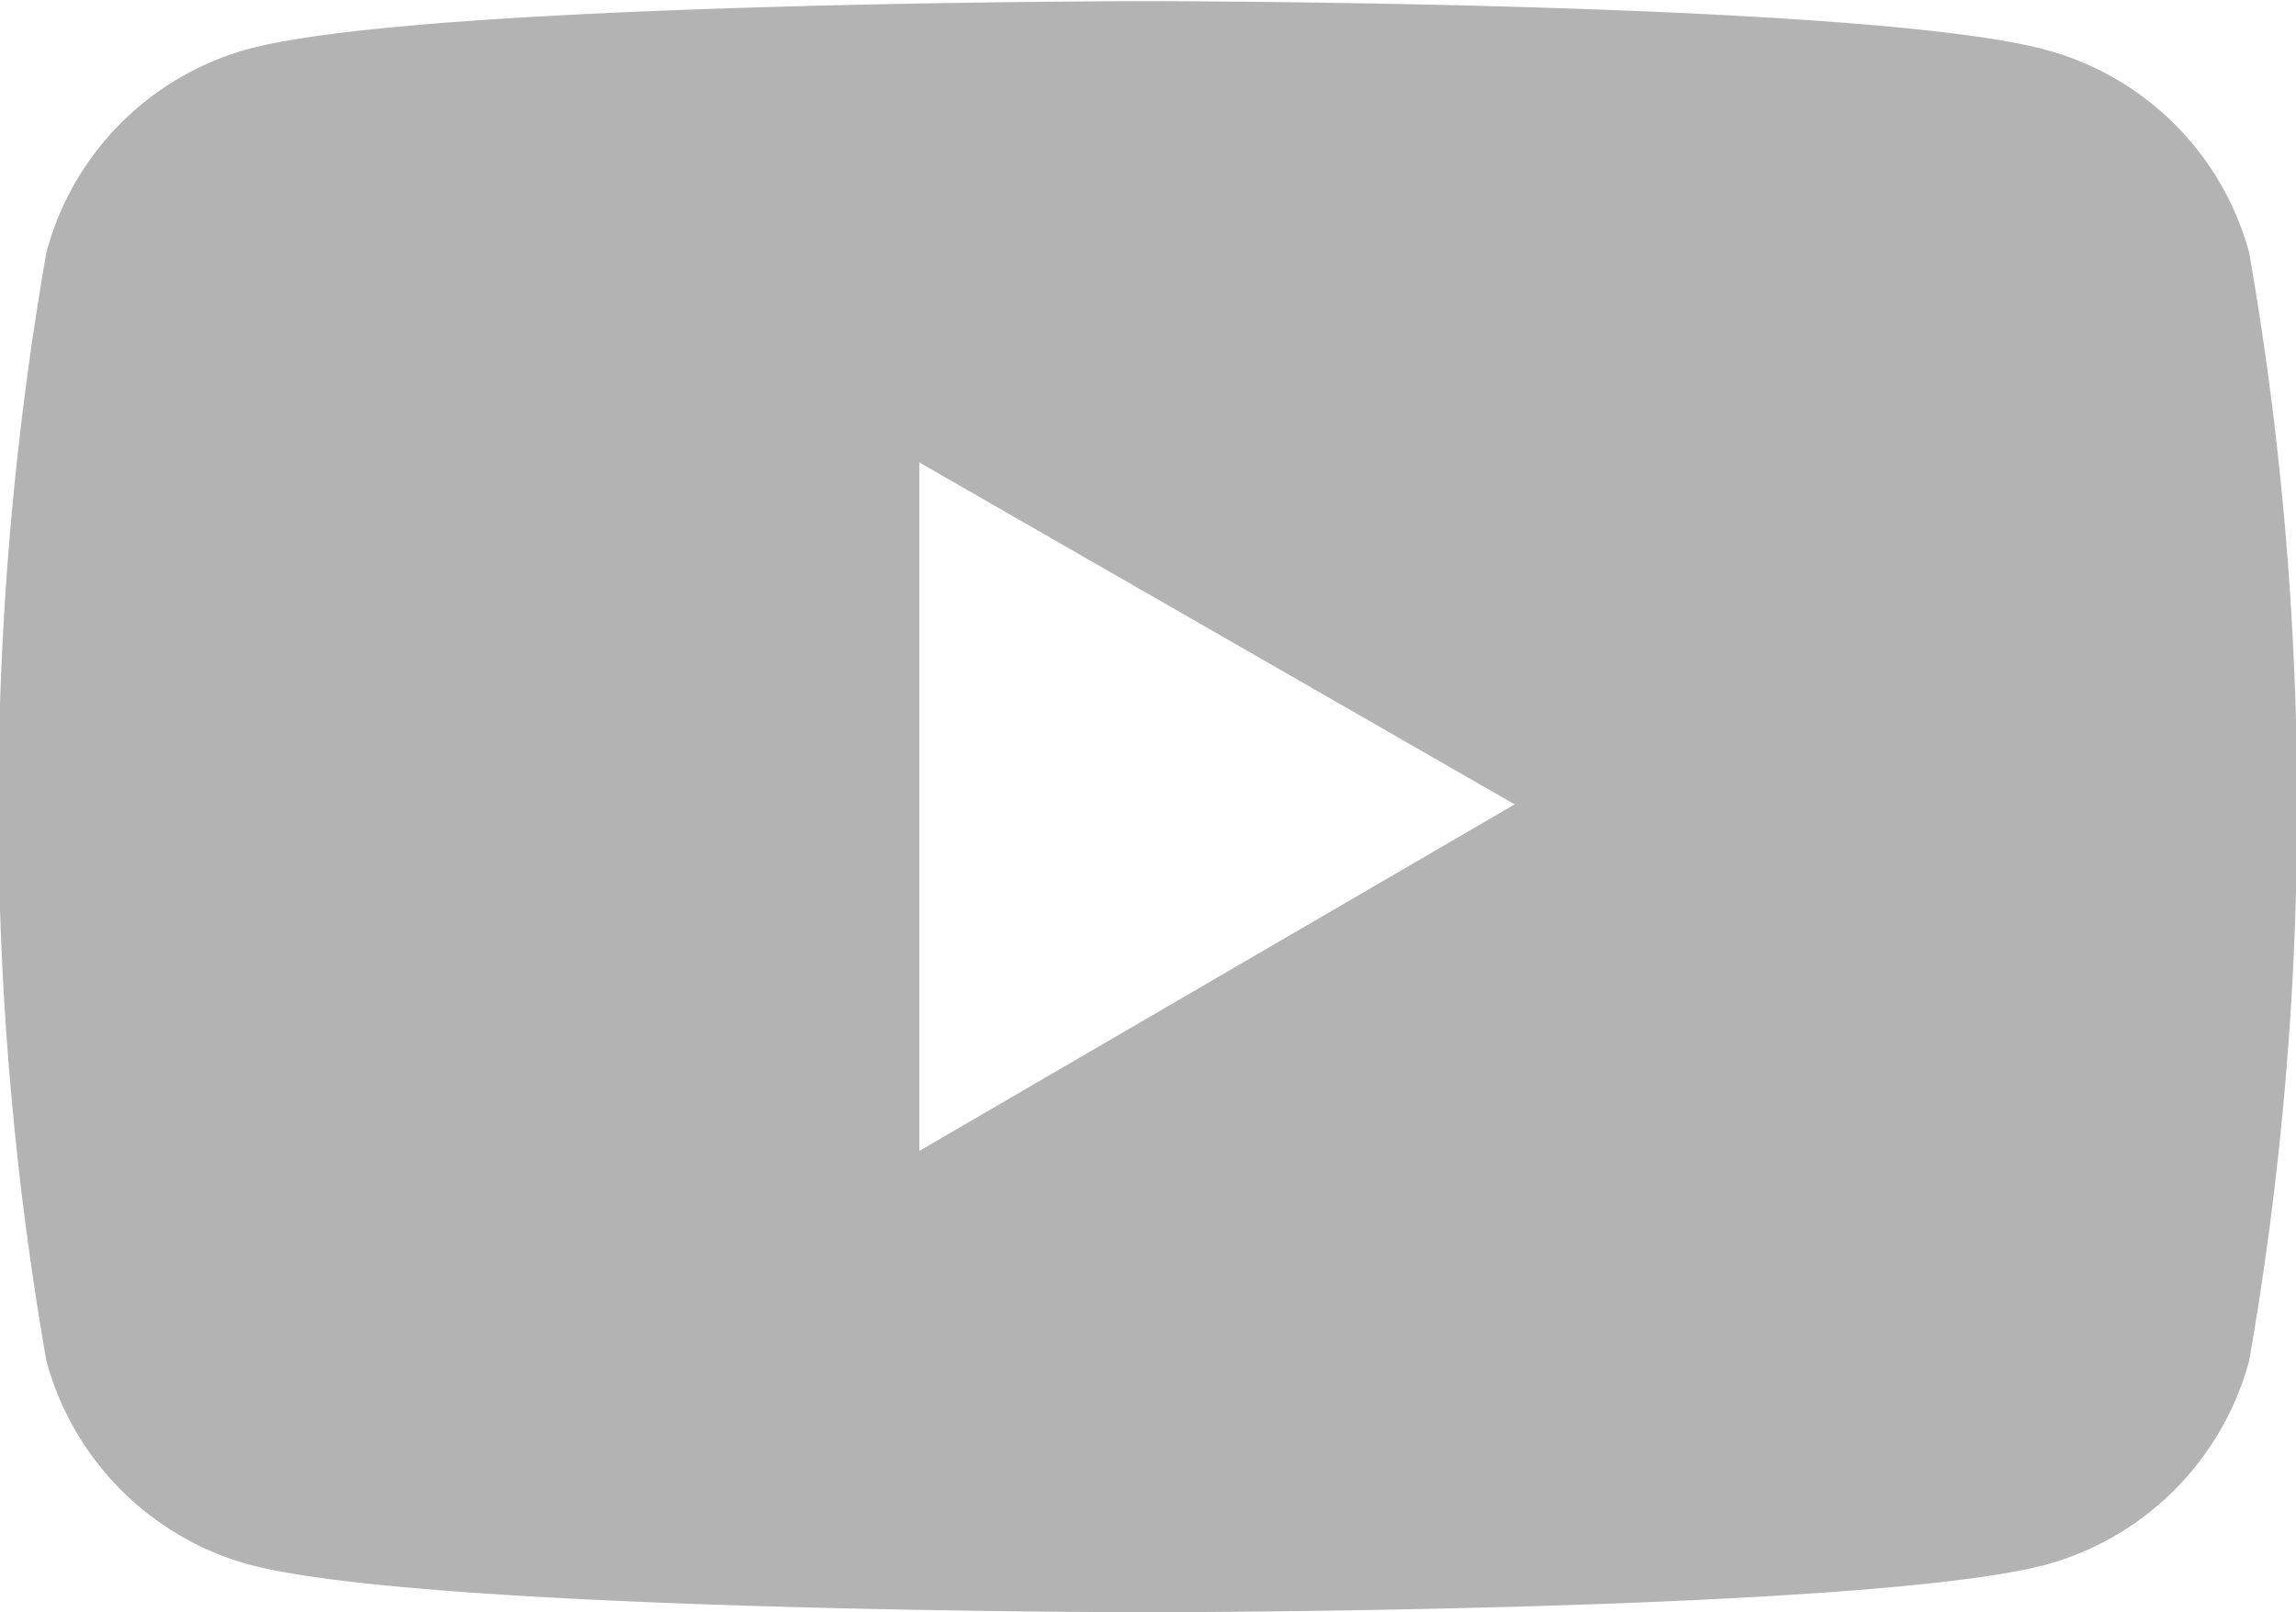 <svg xmlns="http://www.w3.org/2000/svg" width="19.812" height="13.91" viewBox="0 0 19.812 13.91">
  <defs>
    <style>
      .cls-1 {
        fill-rule: evenodd;
        opacity: 0.3;
      }
    </style>
  </defs>
  <path id="形状_13_拷贝" data-name="形状 13 拷贝" class="cls-1" d="M257.752,6665.21a2.488,2.488,0,0,0-1.754-1.75c-1.547-.42-7.75-0.42-7.75-0.42s-6.2,0-7.751.41a2.481,2.481,0,0,0-1.753,1.76,27.8,27.8,0,0,0,0,9.56,2.5,2.5,0,0,0,1.753,1.76c1.547,0.41,7.751.41,7.751,0.41s6.2,0,7.75-.41a2.5,2.5,0,0,0,1.754-1.76,27.8,27.8,0,0,0,0-9.56h0Zm-11.475,7.75v-5.94l5.137,2.95Zm0,0" transform="translate(-238.344 -6663.03)"/>
</svg>
